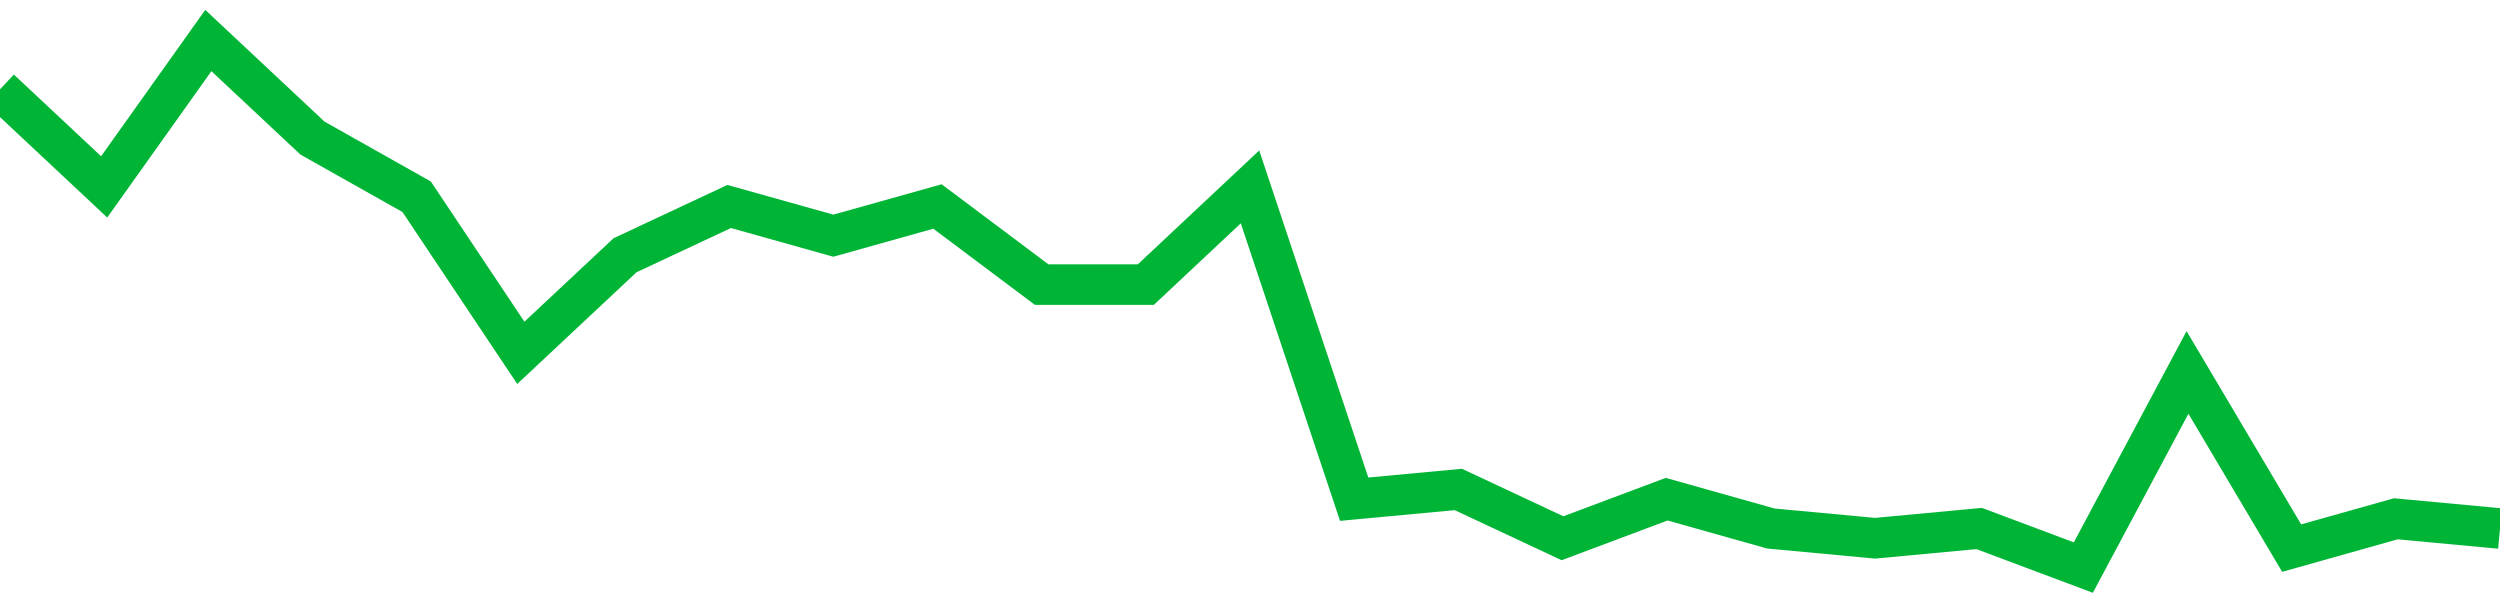 <!-- Generated with https://github.com/jxxe/sparkline/ --><svg viewBox="0 0 185 45" class="sparkline" xmlns="http://www.w3.org/2000/svg"><path class="sparkline--fill" d="M 0 6.61 L 0 6.61 L 7.708 13.83 L 15.417 3 L 23.125 10.22 L 30.833 14.56 L 38.542 26.11 L 46.25 18.89 L 53.958 15.28 L 61.667 17.44 L 69.375 15.28 L 77.083 21.06 L 84.792 21.06 L 92.5 13.83 L 100.208 36.94 L 107.917 36.22 L 115.625 39.83 L 123.333 36.94 L 131.042 39.11 L 138.75 39.83 L 146.458 39.11 L 154.167 42 L 161.875 27.56 L 169.583 40.56 L 177.292 38.39 L 185 39.11 V 45 L 0 45 Z" stroke="none" fill="none" ></path><path class="sparkline--line" d="M 0 6.61 L 0 6.61 L 7.708 13.83 L 15.417 3 L 23.125 10.22 L 30.833 14.56 L 38.542 26.11 L 46.25 18.89 L 53.958 15.28 L 61.667 17.44 L 69.375 15.28 L 77.083 21.06 L 84.792 21.06 L 92.5 13.83 L 100.208 36.94 L 107.917 36.22 L 115.625 39.83 L 123.333 36.94 L 131.042 39.11 L 138.75 39.83 L 146.458 39.11 L 154.167 42 L 161.875 27.56 L 169.583 40.56 L 177.292 38.39 L 185 39.11" fill="none" stroke-width="3" stroke="#00B436" ></path></svg>